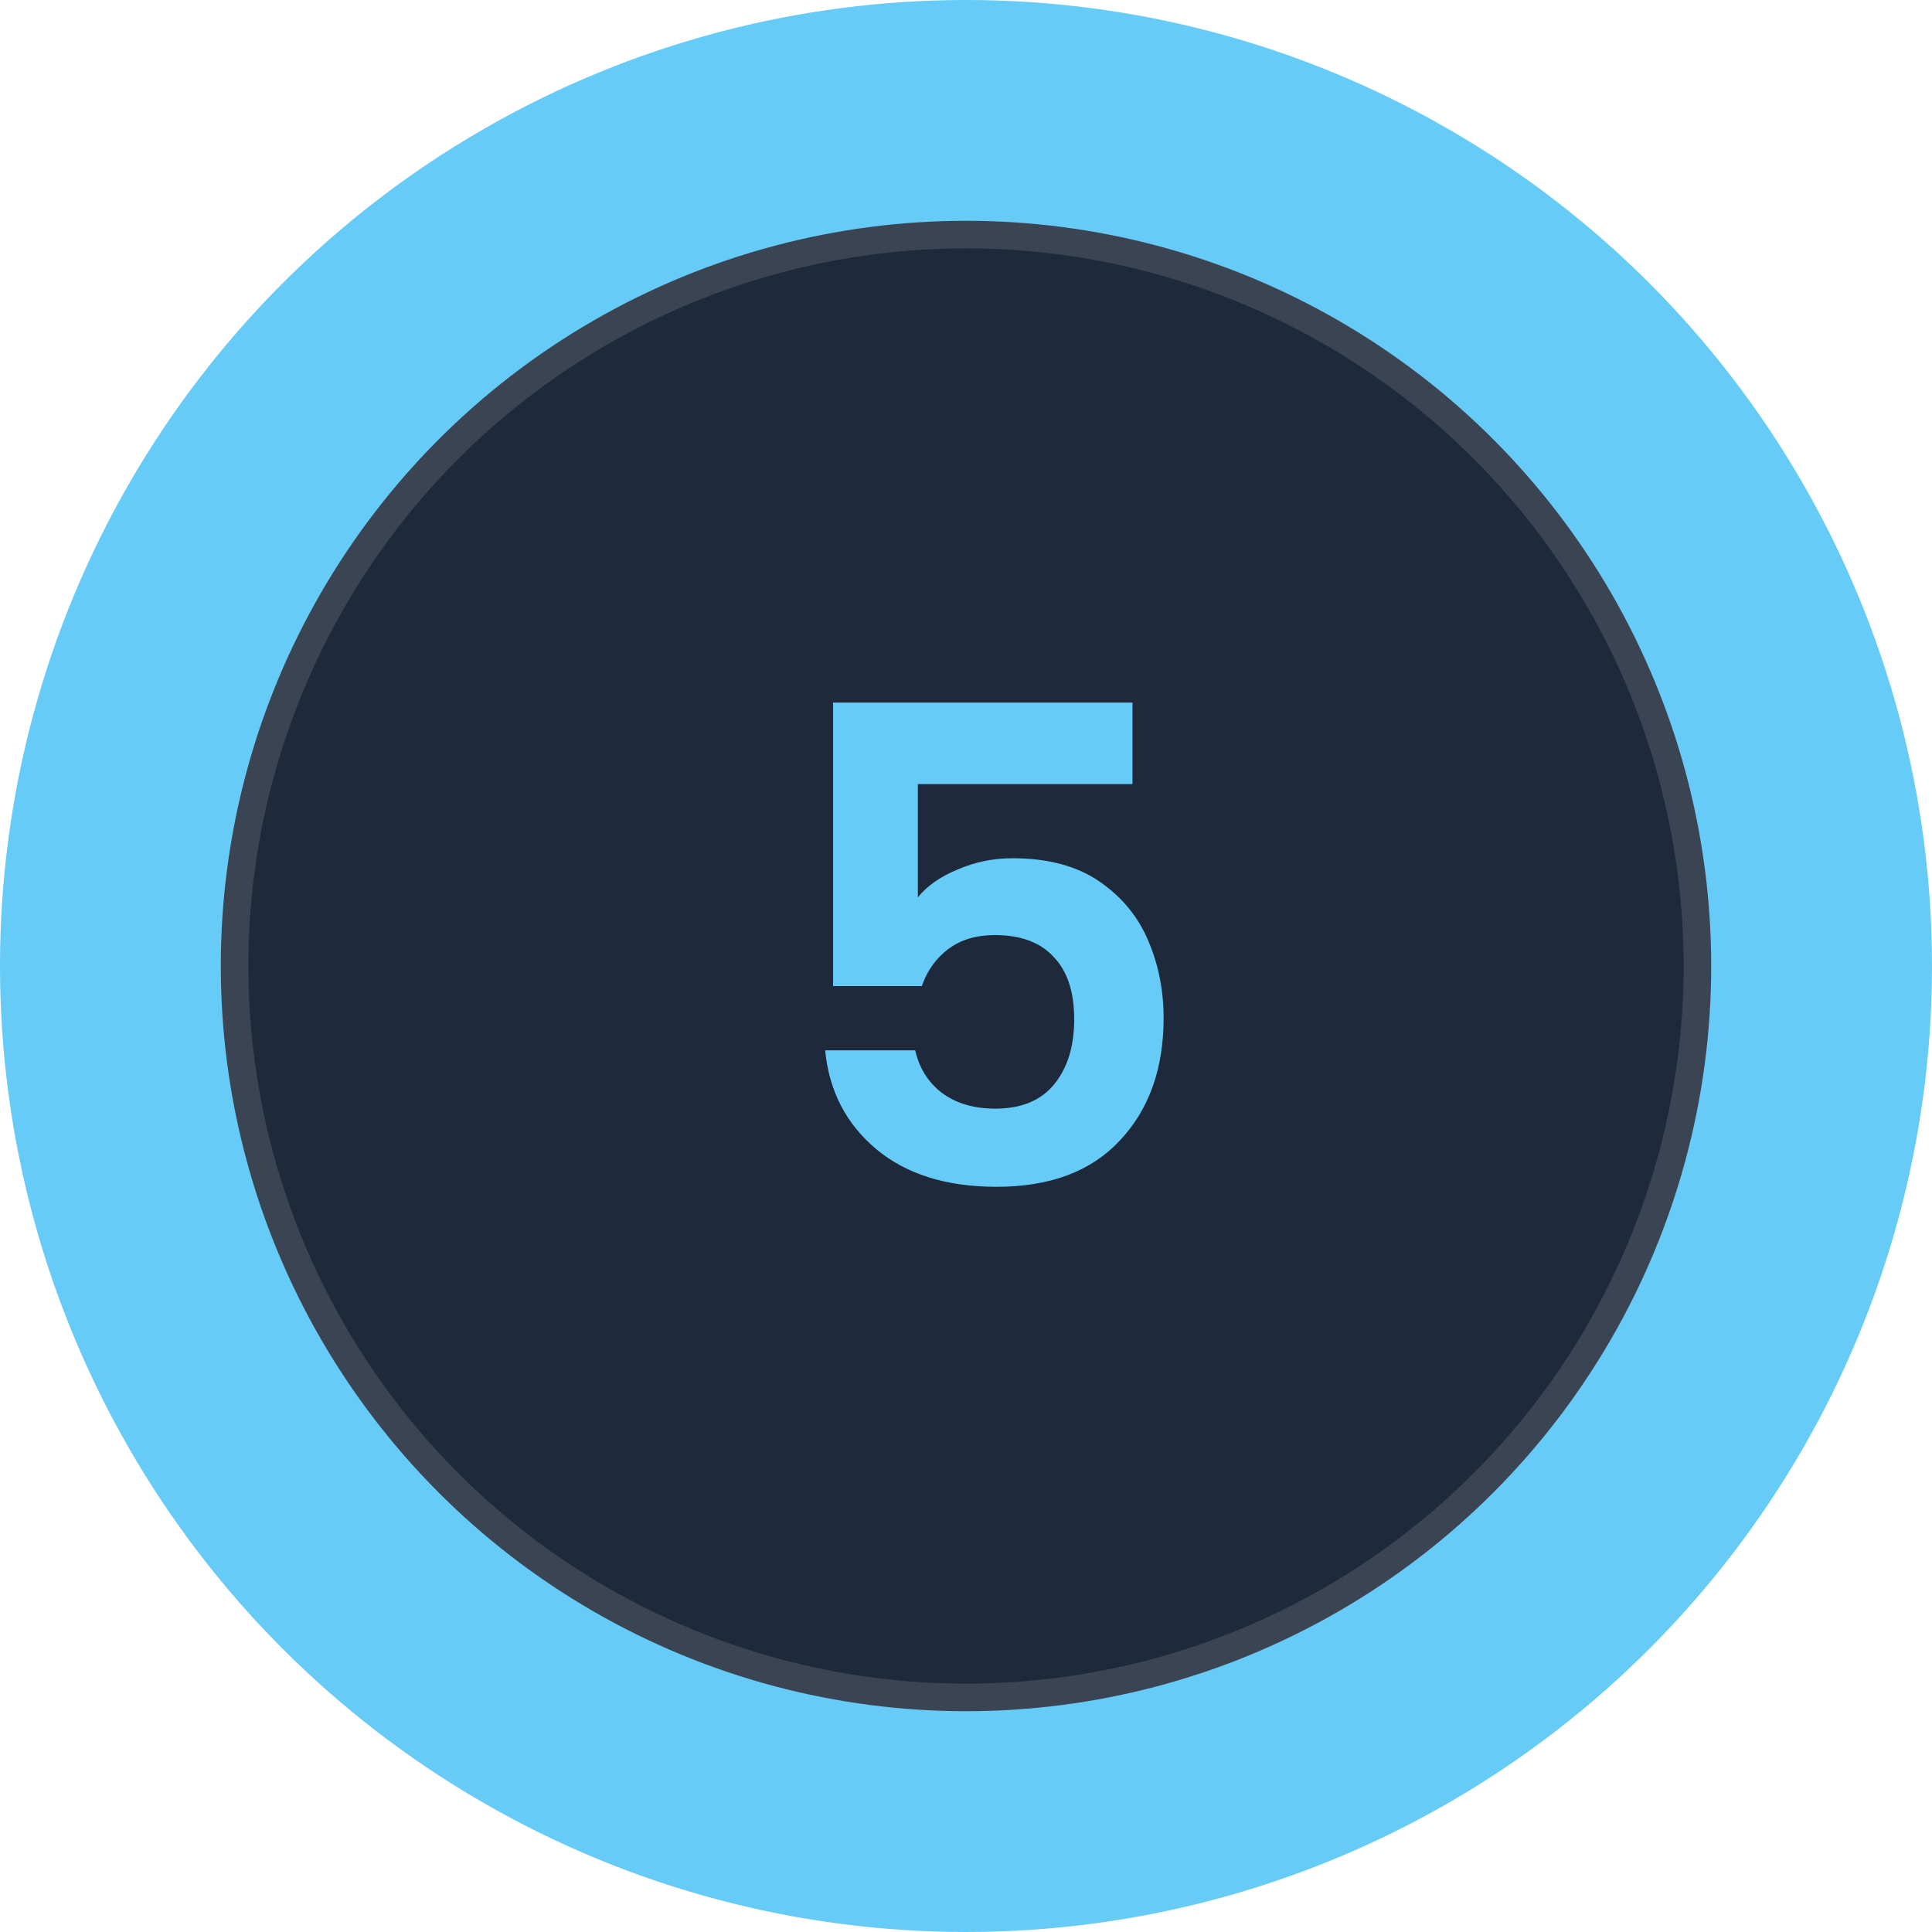 <svg xmlns="http://www.w3.org/2000/svg" width="70" height="70" viewBox="0 0 70 70" fill="none"><circle cx="35" cy="35" r="35" fill="#66CBF6"></circle><circle cx="35" cy="35" r="26.5" fill="#1E293B" stroke="#3B4453"></circle><g clip-path="url(#clip0_143_1565)"><path d="M41.032 28.408H33.256V32.512C33.592 32.096 34.072 31.76 34.696 31.504C35.32 31.232 35.984 31.096 36.688 31.096C37.968 31.096 39.016 31.376 39.832 31.936C40.648 32.496 41.24 33.216 41.608 34.096C41.976 34.96 42.16 35.888 42.16 36.88C42.16 38.72 41.632 40.2 40.576 41.32C39.536 42.44 38.048 43 36.112 43C34.288 43 32.832 42.544 31.744 41.632C30.656 40.72 30.04 39.528 29.896 38.056H33.16C33.304 38.696 33.624 39.208 34.12 39.592C34.632 39.976 35.28 40.168 36.064 40.168C37.008 40.168 37.72 39.872 38.2 39.28C38.68 38.688 38.92 37.904 38.92 36.928C38.92 35.936 38.672 35.184 38.176 34.672C37.696 34.144 36.984 33.88 36.04 33.88C35.368 33.88 34.808 34.048 34.36 34.384C33.912 34.72 33.592 35.168 33.4 35.728H30.184V25.456H41.032V28.408Z" fill="#66CBF6"></path></g><defs><clipPath id="clip0_143_1565"><rect width="23" height="23" fill="white" transform="translate(23.5 23.5)"></rect></clipPath></defs></svg>